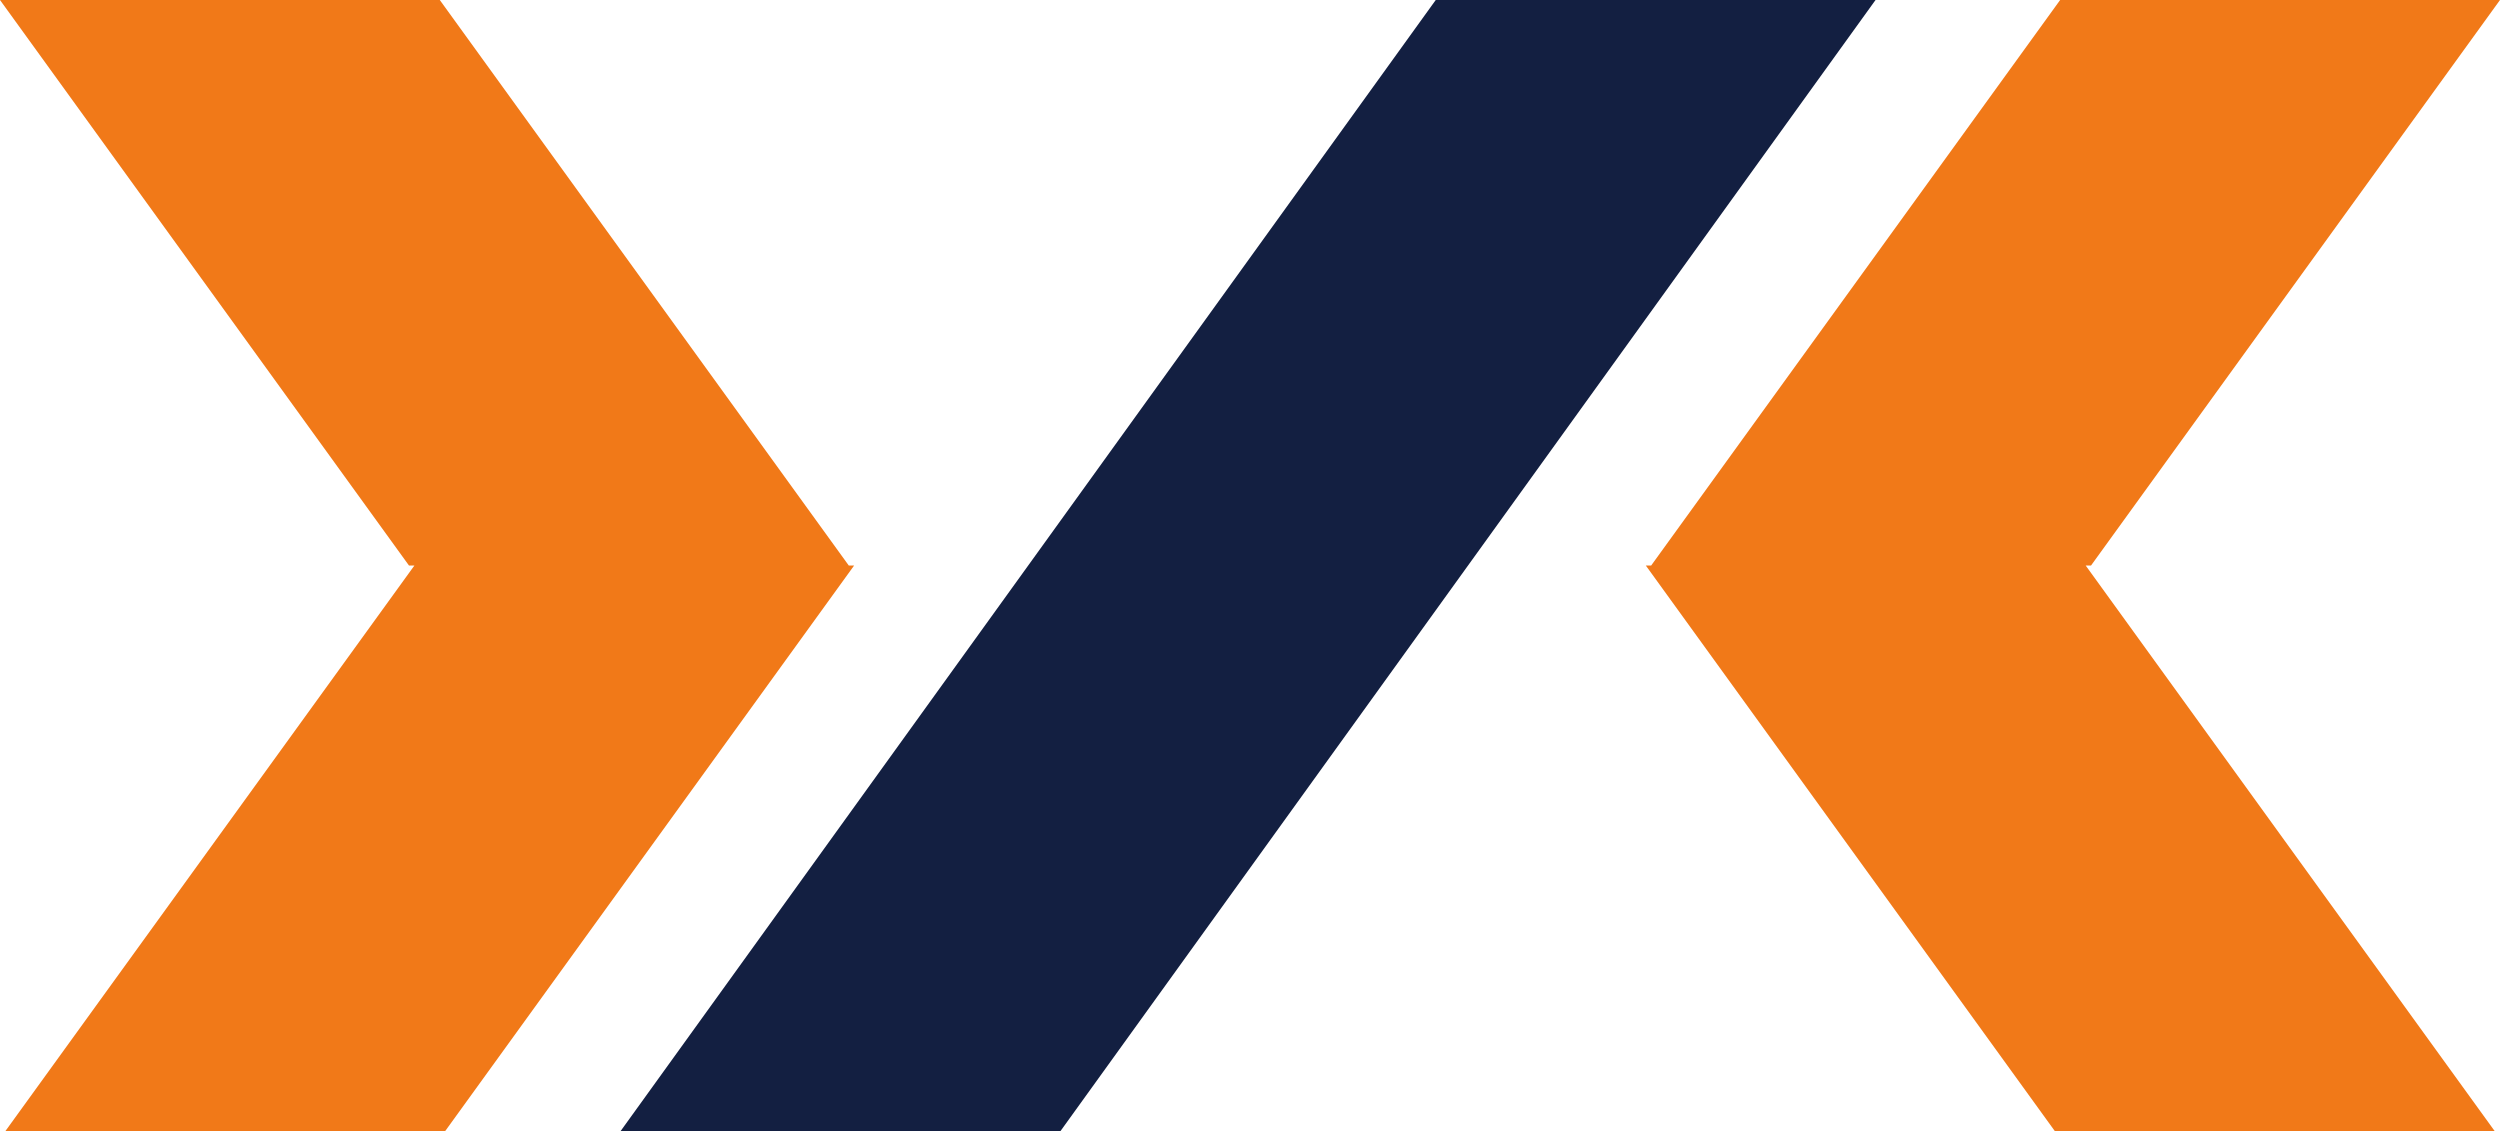 <svg xmlns="http://www.w3.org/2000/svg" width="185.315" height="83.846" viewBox="0 0 185.315 83.846"><g id="Grupo_8" data-name="Grupo 8" transform="translate(-2252 738)"><path id="Caminho_817" data-name="Caminho 817" d="M353.967,41.923,384.285,0H351.68L321.362,41.923h-.392l30.318,41.923h32.605L353.575,41.923Z" transform="translate(2053.03 -738)" fill="#f17918"></path><path id="Caminho_820" data-name="Caminho 820" d="M343.6,0H311L250.574,83.846H283.18Z" transform="translate(2047.426 -738)" fill="#131f41"></path><path id="Caminho_821" data-name="Caminho 821" d="M147.359,41.923,117.041,0h32.6l30.318,41.923h.392L150.038,83.846h-32.6l30.318-41.923Z" transform="translate(2134.959 -738)" fill="#f17918"></path></g></svg>